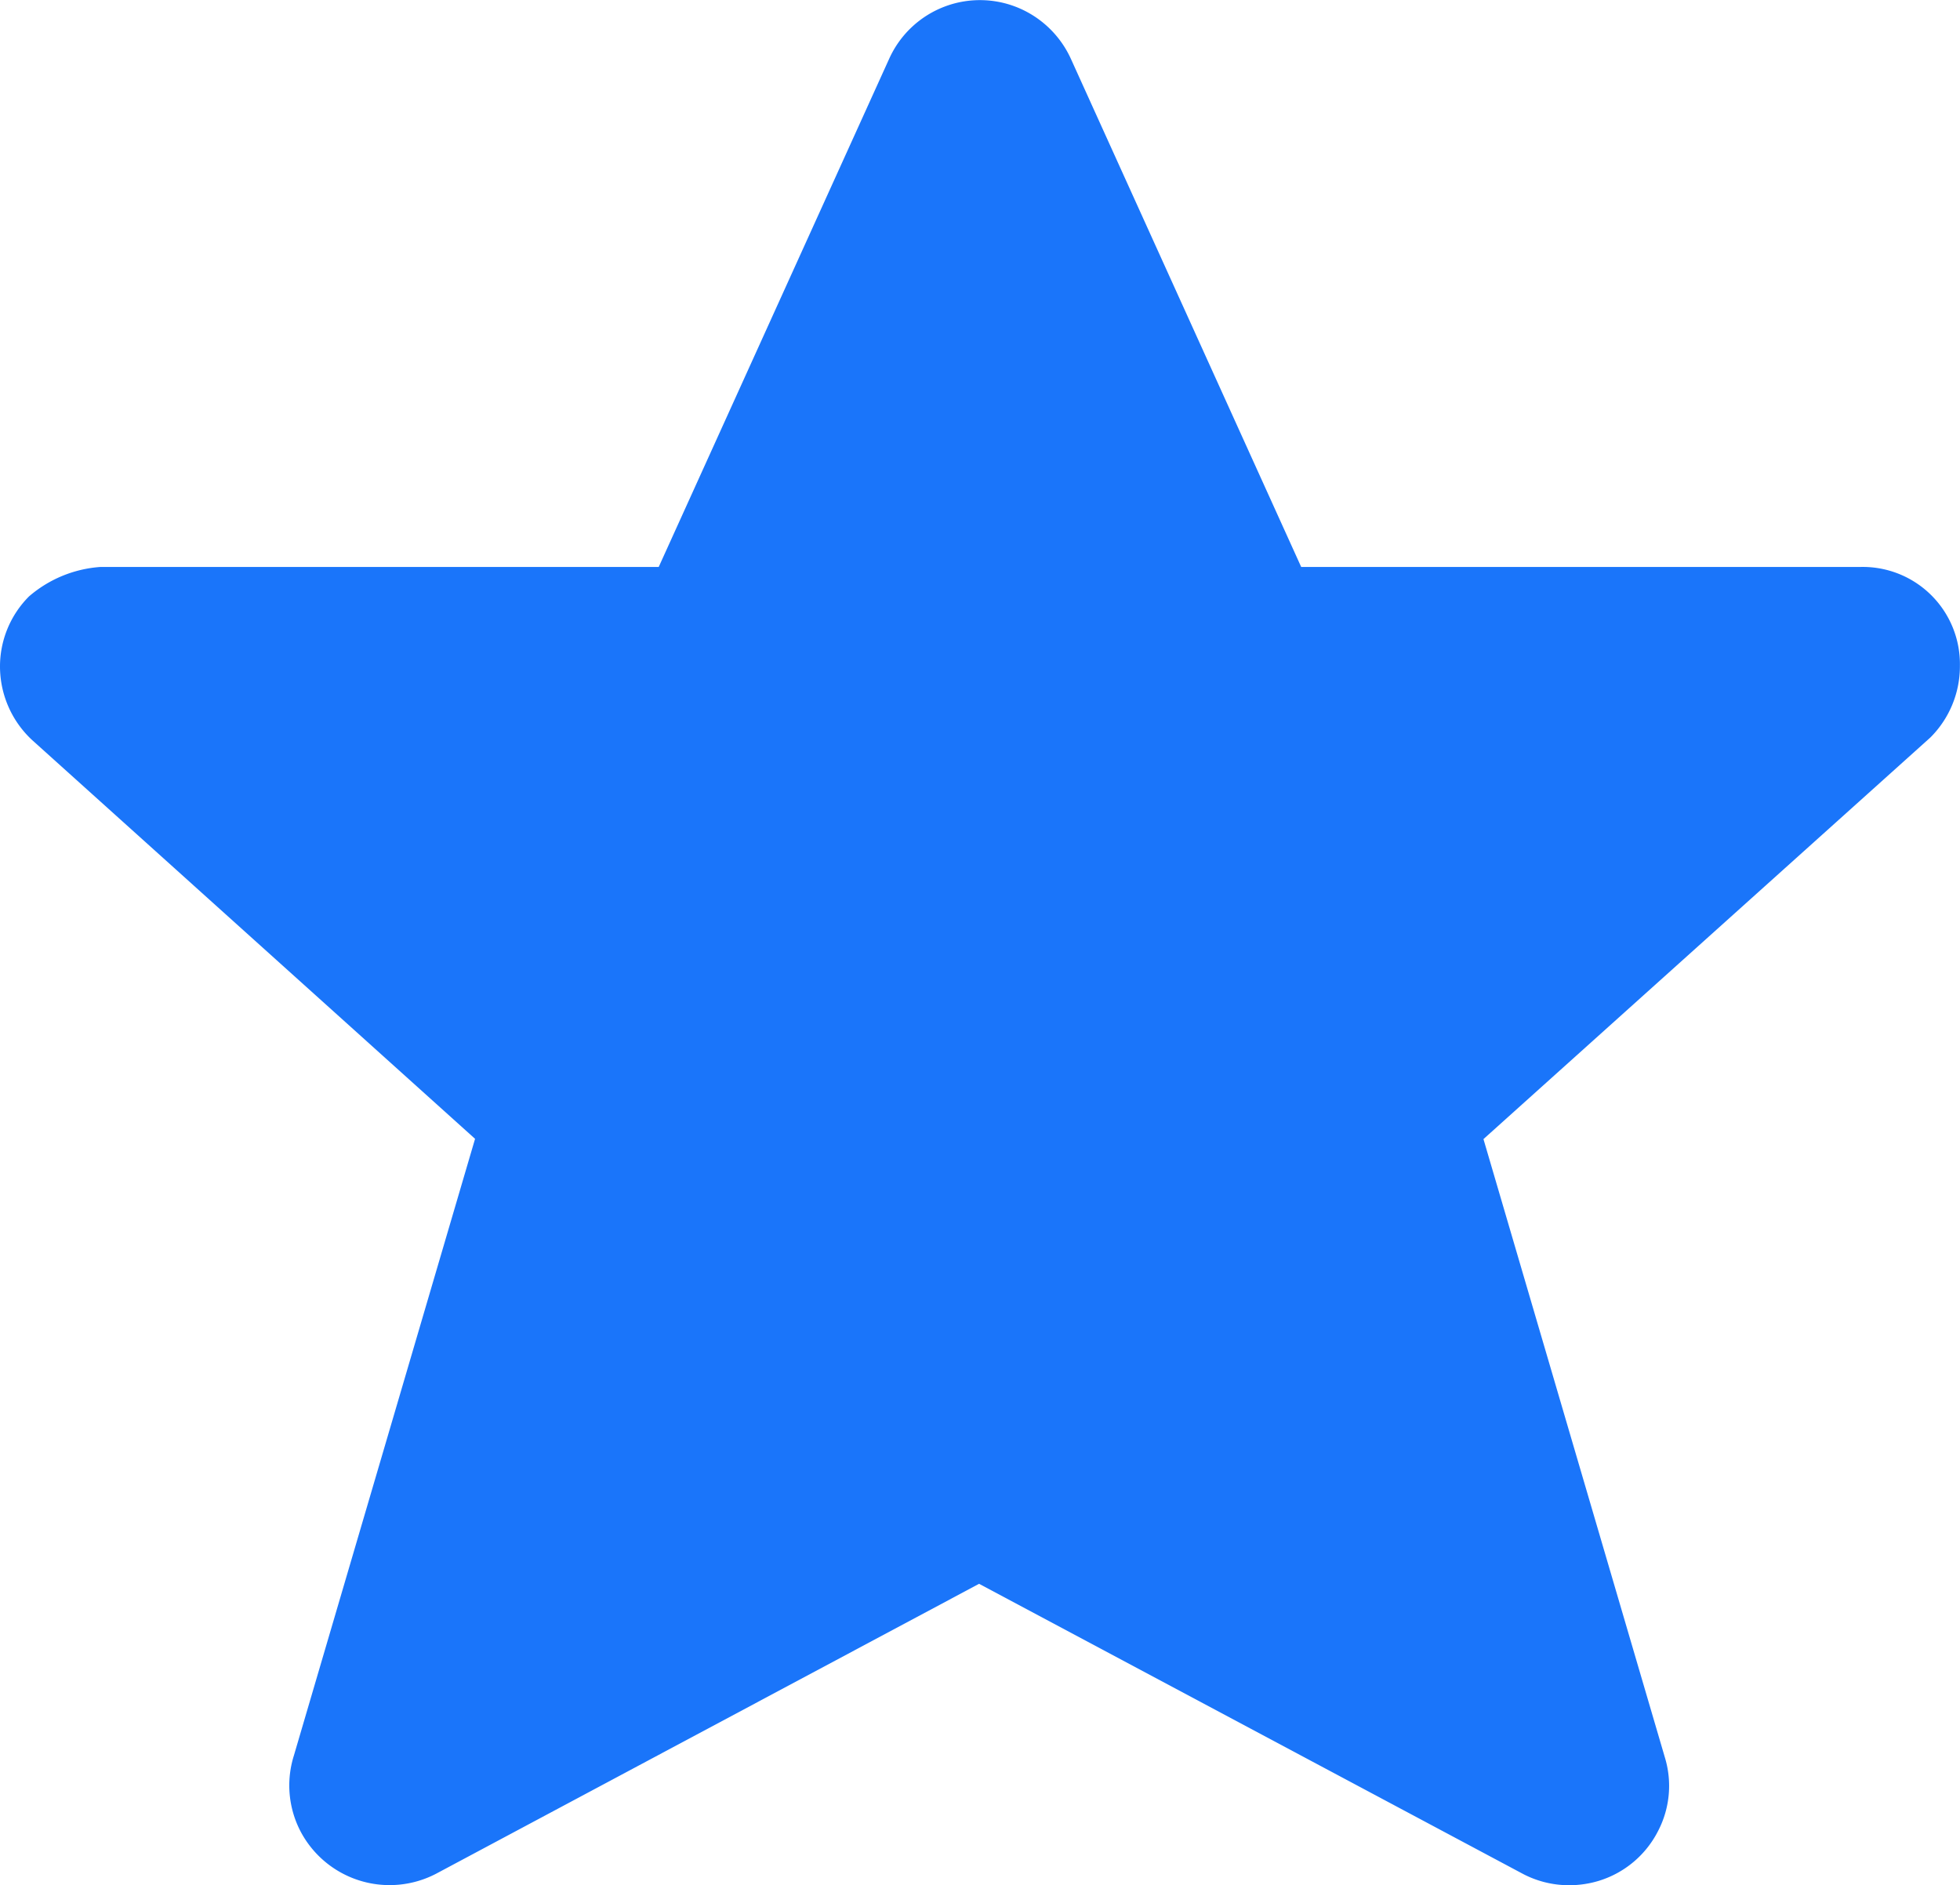 <svg xmlns="http://www.w3.org/2000/svg" width="21.26" height="20.445" viewBox="0 0 21.26 20.445">
  <path id="Path_4452" data-name="Path 4452" d="M41.971,8.037a1.054,1.054,0,0,0-1.084-1.073H34.826l-2.5-5.515a1.09,1.09,0,0,0-.538-.536,1.08,1.08,0,0,0-1.431.539l-2.5,5.512H21.8a1.327,1.327,0,0,0-.773.319,1.076,1.076,0,0,0-.315.77,1.09,1.09,0,0,0,.346.786l4.807,4.327L23.9,19.854a1.078,1.078,0,0,0,.075.829,1.092,1.092,0,0,0,1.468.453l5.889-3.144,5.884,3.138a1.075,1.075,0,0,0,.517.131,1.1,1.1,0,0,0,.329-.05,1.074,1.074,0,0,0,.634-.536,1.06,1.06,0,0,0,.073-.806l-1.966-6.7L41.65,8.814A1.091,1.091,0,0,0,41.971,8.037Z" transform="translate(-20.712 -0.815)" fill="#1a75fa"/>
</svg>
